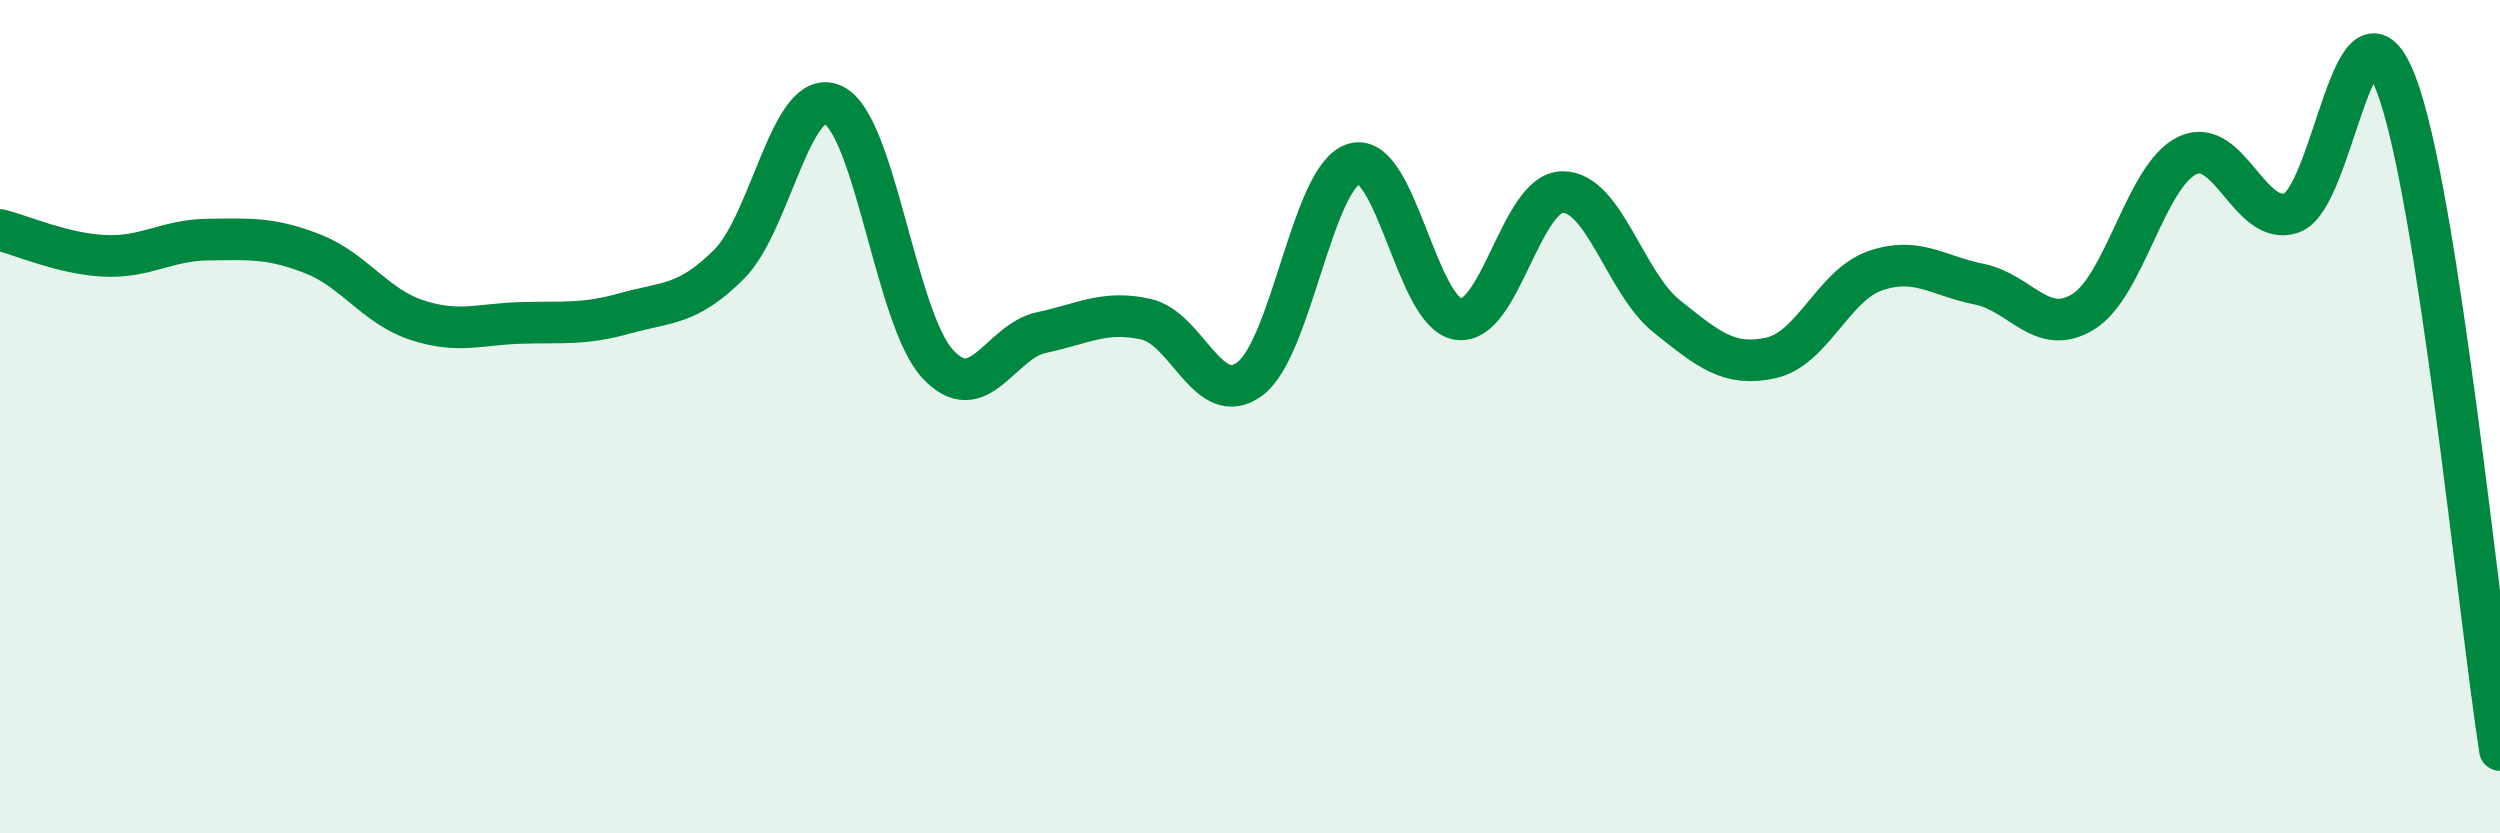 
    <svg width="60" height="20" viewBox="0 0 60 20" xmlns="http://www.w3.org/2000/svg">
      <path
        d="M 0,5.52 C 0.5,5.64 1.5,6.09 2.5,6.14 C 3.5,6.19 4,5.76 5,5.75 C 6,5.74 6.5,5.7 7.5,6.09 C 8.5,6.48 9,7.35 10,7.68 C 11,8.01 11.5,7.78 12.5,7.75 C 13.5,7.72 14,7.8 15,7.52 C 16,7.24 16.5,7.34 17.5,6.34 C 18.5,5.34 19,2.04 20,2.52 C 21,3 21.5,7.64 22.5,8.73 C 23.5,9.82 24,8.19 25,7.98 C 26,7.77 26.5,7.44 27.5,7.66 C 28.5,7.88 29,9.84 30,9.09 C 31,8.34 31.5,4.22 32.5,3.93 C 33.5,3.64 34,7.52 35,7.66 C 36,7.8 36.5,4.62 37.5,4.61 C 38.5,4.6 39,6.79 40,7.59 C 41,8.39 41.5,8.81 42.5,8.59 C 43.5,8.37 44,6.85 45,6.5 C 46,6.15 46.5,6.62 47.5,6.82 C 48.5,7.02 49,8.1 50,7.48 C 51,6.86 51.5,4.2 52.5,3.73 C 53.5,3.26 54,5.46 55,5.11 C 56,4.76 56.5,-0.58 57.5,2 C 58.5,4.58 59.5,14.8 60,18L60 20L0 20Z"
        fill="#008740"
        opacity="0.1"
        stroke-linecap="round"
        stroke-linejoin="round"
      />
      <path
        d="M 0,5.52 C 0.5,5.64 1.5,6.09 2.5,6.14 C 3.5,6.19 4,5.76 5,5.75 C 6,5.74 6.5,5.7 7.5,6.09 C 8.5,6.48 9,7.35 10,7.68 C 11,8.01 11.5,7.78 12.5,7.75 C 13.5,7.72 14,7.8 15,7.52 C 16,7.24 16.5,7.34 17.5,6.34 C 18.5,5.34 19,2.04 20,2.52 C 21,3 21.5,7.64 22.5,8.73 C 23.5,9.82 24,8.19 25,7.98 C 26,7.77 26.5,7.44 27.5,7.66 C 28.5,7.88 29,9.84 30,9.09 C 31,8.34 31.5,4.22 32.5,3.93 C 33.5,3.64 34,7.52 35,7.66 C 36,7.8 36.5,4.62 37.5,4.61 C 38.5,4.6 39,6.79 40,7.59 C 41,8.39 41.5,8.81 42.5,8.59 C 43.5,8.37 44,6.85 45,6.5 C 46,6.15 46.5,6.62 47.5,6.82 C 48.5,7.02 49,8.1 50,7.48 C 51,6.86 51.5,4.2 52.5,3.73 C 53.5,3.26 54,5.46 55,5.11 C 56,4.76 56.5,-0.58 57.5,2 C 58.5,4.58 59.5,14.8 60,18"
        stroke="#008740"
        stroke-width="1"
        fill="none"
        stroke-linecap="round"
        stroke-linejoin="round"
      />
    </svg>
  